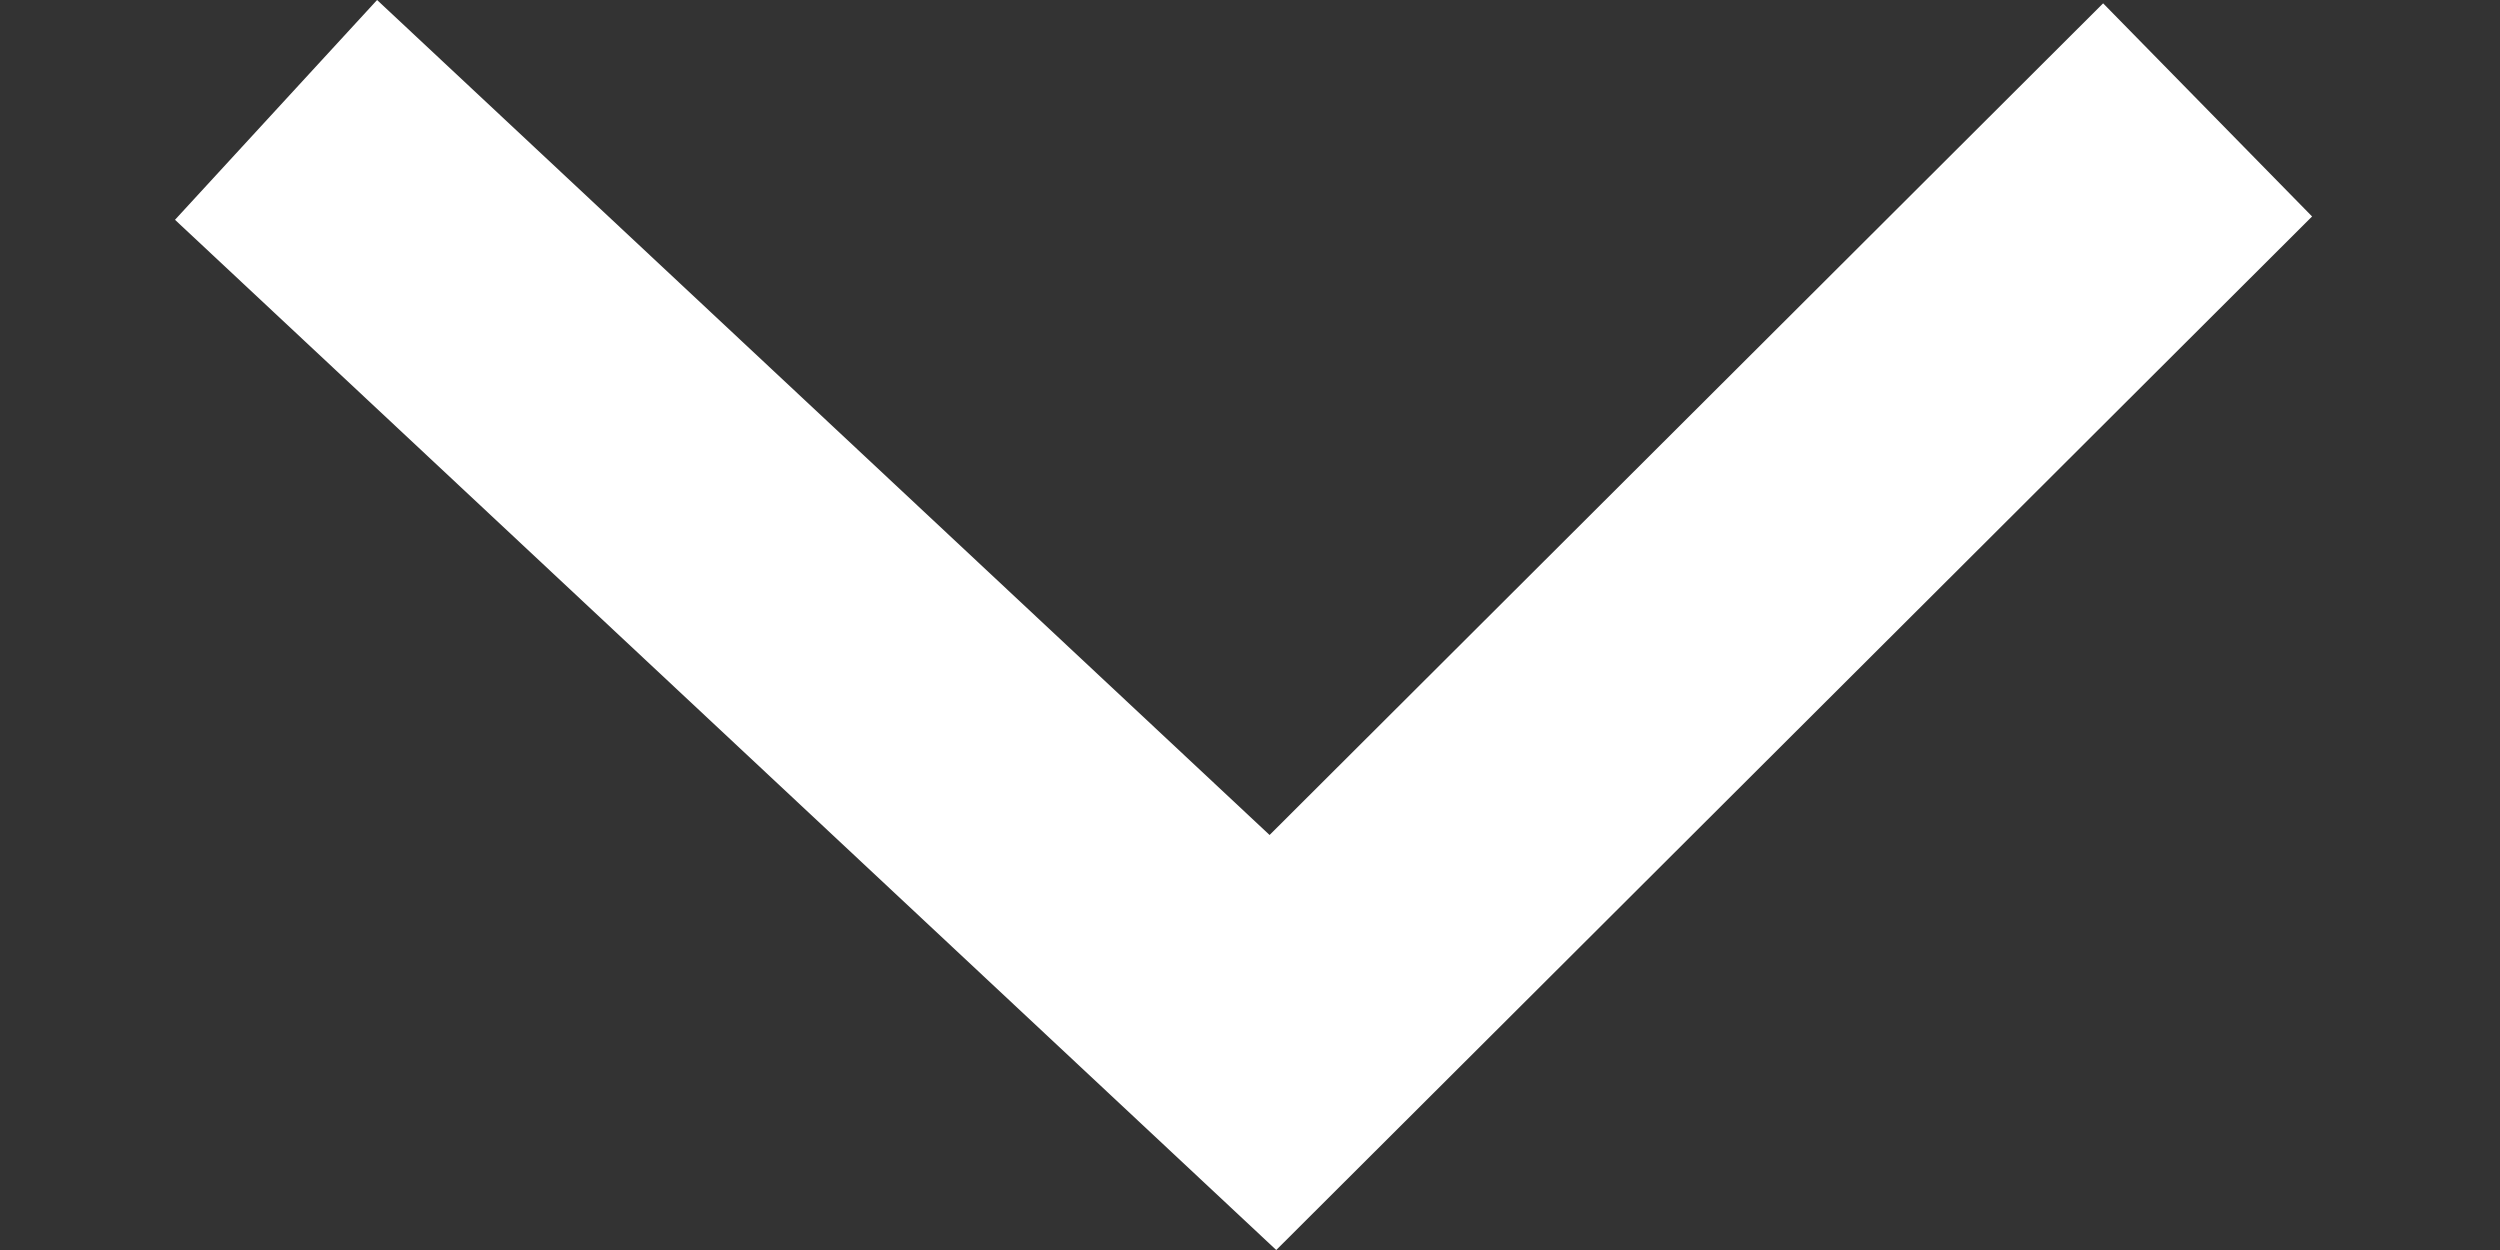 <svg width="12" height="6" viewBox="0 0 12 6" fill="none" xmlns="http://www.w3.org/2000/svg">
<rect x="0" y="0" width="12" height="6" fill="#333333" stroke="none"/>
<path fill-rule="evenodd" clip-rule="evenodd" d="M0.84 1.055L1.81 0L6.094 4.008L10.095 0.016L11.098 1.039L6.126 6L0.84 1.055Z" fill="white"/>
</svg>
